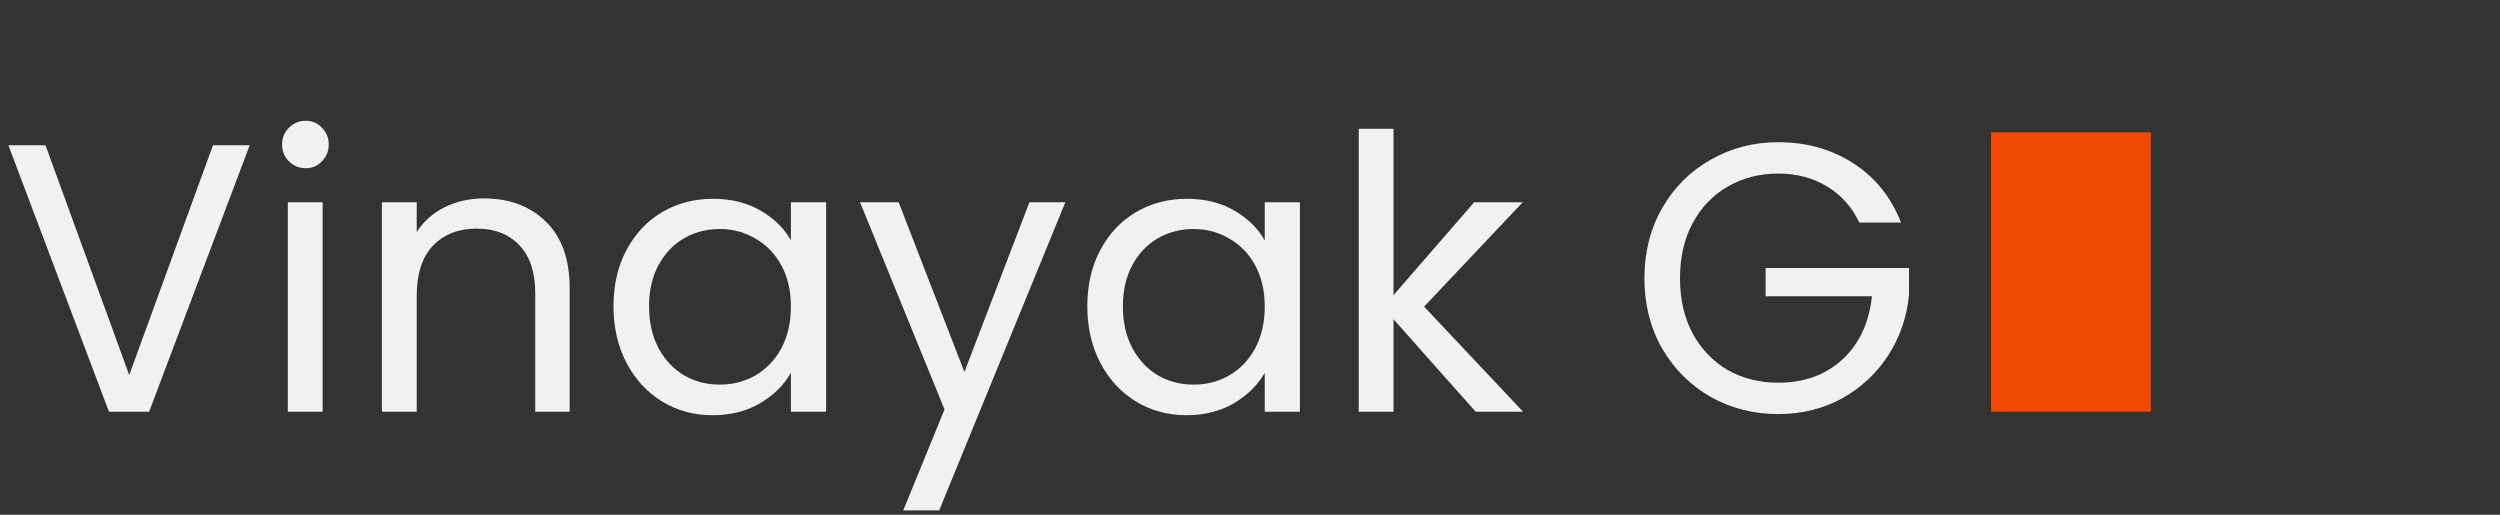 <svg width="170" height="35" viewBox="0 0 170 35" fill="none" xmlns="http://www.w3.org/2000/svg">
<rect x="0" y="0" width="170" height="35" fill="#333333" stroke="none"/>
<path d="M16.978 9.878L10.14 28H7.41L0.572 9.878H3.094L8.788 25.504L14.482 9.878H16.978ZM20.794 11.438C20.344 11.438 19.962 11.282 19.65 10.97C19.338 10.658 19.182 10.277 19.182 9.826C19.182 9.375 19.338 8.994 19.65 8.682C19.962 8.37 20.344 8.214 20.794 8.214C21.228 8.214 21.592 8.37 21.886 8.682C22.198 8.994 22.354 9.375 22.354 9.826C22.354 10.277 22.198 10.658 21.886 10.97C21.592 11.282 21.228 11.438 20.794 11.438ZM21.938 13.752V28H19.572V13.752H21.938ZM32.913 13.492C34.646 13.492 36.05 14.021 37.125 15.078C38.199 16.118 38.737 17.626 38.737 19.602V28H36.397V19.94C36.397 18.519 36.041 17.435 35.331 16.69C34.62 15.927 33.649 15.546 32.419 15.546C31.171 15.546 30.174 15.936 29.429 16.716C28.701 17.496 28.337 18.631 28.337 20.122V28H25.971V13.752H28.337V15.78C28.805 15.052 29.437 14.489 30.235 14.09C31.049 13.691 31.942 13.492 32.913 13.492ZM41.718 20.824C41.718 19.368 42.012 18.094 42.602 17.002C43.191 15.893 43.997 15.035 45.02 14.428C46.06 13.821 47.212 13.518 48.478 13.518C49.726 13.518 50.809 13.787 51.728 14.324C52.646 14.861 53.331 15.537 53.782 16.352V13.752H56.174V28H53.782V25.348C53.314 26.18 52.612 26.873 51.676 27.428C50.757 27.965 49.682 28.234 48.452 28.234C47.186 28.234 46.042 27.922 45.02 27.298C43.997 26.674 43.191 25.799 42.602 24.672C42.012 23.545 41.718 22.263 41.718 20.824ZM53.782 20.85C53.782 19.775 53.565 18.839 53.132 18.042C52.698 17.245 52.109 16.638 51.364 16.222C50.636 15.789 49.83 15.572 48.946 15.572C48.062 15.572 47.256 15.78 46.528 16.196C45.8 16.612 45.219 17.219 44.786 18.016C44.352 18.813 44.136 19.749 44.136 20.824C44.136 21.916 44.352 22.869 44.786 23.684C45.219 24.481 45.8 25.097 46.528 25.53C47.256 25.946 48.062 26.154 48.946 26.154C49.83 26.154 50.636 25.946 51.364 25.53C52.109 25.097 52.698 24.481 53.132 23.684C53.565 22.869 53.782 21.925 53.782 20.85ZM72.444 13.752L63.864 34.708H61.42L64.228 27.844L58.482 13.752H61.108L65.58 25.296L70 13.752H72.444ZM73.938 20.824C73.938 19.368 74.233 18.094 74.822 17.002C75.412 15.893 76.218 15.035 77.24 14.428C78.28 13.821 79.433 13.518 80.698 13.518C81.946 13.518 83.03 13.787 83.948 14.324C84.867 14.861 85.552 15.537 86.002 16.352V13.752H88.394V28H86.002V25.348C85.534 26.18 84.832 26.873 83.896 27.428C82.978 27.965 81.903 28.234 80.672 28.234C79.407 28.234 78.263 27.922 77.24 27.298C76.218 26.674 75.412 25.799 74.822 24.672C74.233 23.545 73.938 22.263 73.938 20.824ZM86.002 20.85C86.002 19.775 85.786 18.839 85.352 18.042C84.919 17.245 84.33 16.638 83.584 16.222C82.856 15.789 82.05 15.572 81.166 15.572C80.282 15.572 79.476 15.78 78.748 16.196C78.02 16.612 77.44 17.219 77.006 18.016C76.573 18.813 76.356 19.749 76.356 20.824C76.356 21.916 76.573 22.869 77.006 23.684C77.44 24.481 78.02 25.097 78.748 25.53C79.476 25.946 80.282 26.154 81.166 26.154C82.05 26.154 82.856 25.946 83.584 25.53C84.33 25.097 84.919 24.481 85.352 23.684C85.786 22.869 86.002 21.925 86.002 20.85ZM100.349 28L94.759 21.708V28H92.393V8.76H94.759V20.07L100.245 13.752H103.547L96.839 20.85L103.573 28H100.349ZM126.433 15.13C125.93 14.073 125.202 13.258 124.249 12.686C123.296 12.097 122.186 11.802 120.921 11.802C119.656 11.802 118.512 12.097 117.489 12.686C116.484 13.258 115.686 14.09 115.097 15.182C114.525 16.257 114.239 17.505 114.239 18.926C114.239 20.347 114.525 21.595 115.097 22.67C115.686 23.745 116.484 24.577 117.489 25.166C118.512 25.738 119.656 26.024 120.921 26.024C122.689 26.024 124.145 25.495 125.289 24.438C126.433 23.381 127.1 21.951 127.291 20.148H120.063V18.224H129.813V20.044C129.674 21.535 129.206 22.904 128.409 24.152C127.612 25.383 126.563 26.362 125.263 27.09C123.963 27.801 122.516 28.156 120.921 28.156C119.24 28.156 117.706 27.766 116.319 26.986C114.932 26.189 113.832 25.088 113.017 23.684C112.22 22.28 111.821 20.694 111.821 18.926C111.821 17.158 112.22 15.572 113.017 14.168C113.832 12.747 114.932 11.646 116.319 10.866C117.706 10.069 119.24 9.67 120.921 9.67C122.845 9.67 124.544 10.147 126.017 11.1C127.508 12.053 128.591 13.397 129.267 15.13H126.433Z" fill="#F1F1F3"/>
<path d="M135.388 9H146.259V28H135.388V9Z" fill="#F14A00"/>
</svg>
